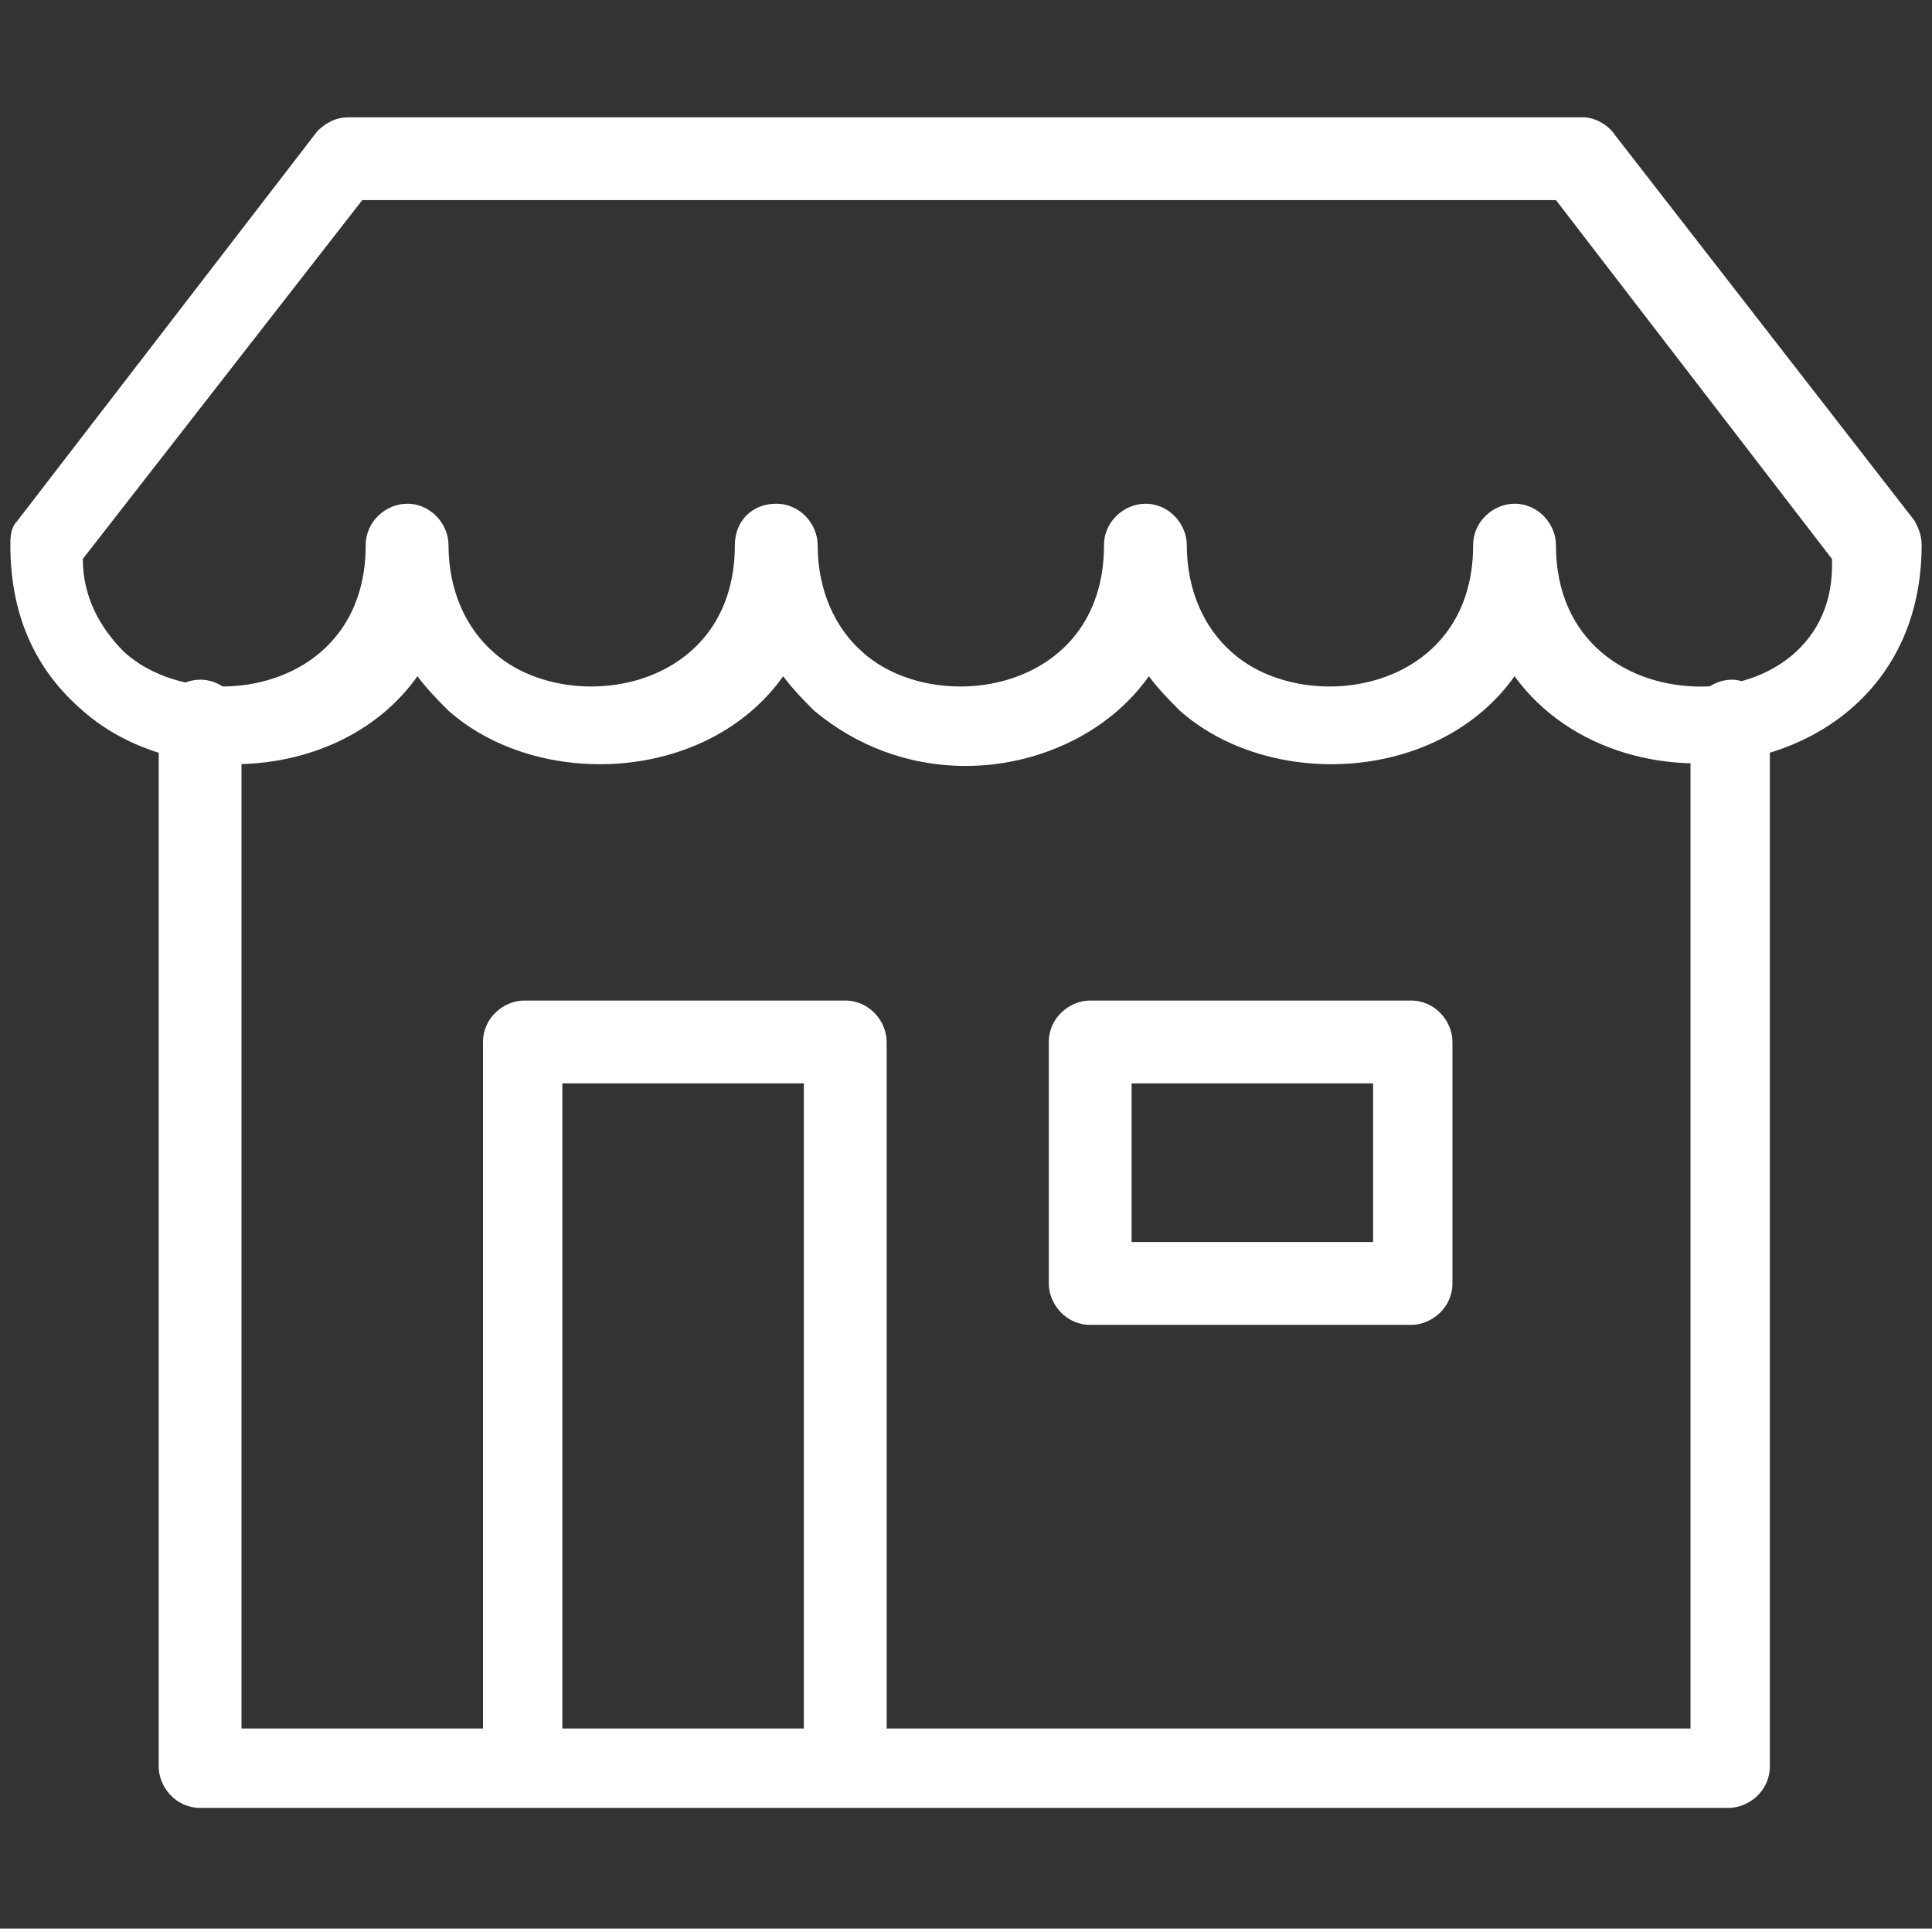 <?xml version="1.0" encoding="utf-8"?>
<!-- Generator: Adobe Illustrator 25.2.3, SVG Export Plug-In . SVG Version: 6.00 Build 0)  -->
<svg version="1.1" id="Layer_1" xmlns="http://www.w3.org/2000/svg" xmlns:xlink="http://www.w3.org/1999/xlink" x="0px" y="0px"
	 viewBox="0 0 56 55.9" style="enable-background:new 0 0 56 55.9;" xml:space="preserve">
<rect x="0" y="0" width="56" height="55.9" fill="#333333" stroke="none"/>
<style type="text/css">
	.st0{fill:#FFFFFF;}
</style>
<g>
	<path class="st0" d="M50.2,19.7c-0.6,0-1.2,0.5-1.2,1.2v29.2H25.7V30.2c0-0.6-0.5-1.2-1.2-1.2h-9.3c-0.6,0-1.2,0.5-1.2,1.2v19.9H7
		V20.9c0-0.6-0.5-1.2-1.2-1.2c-0.6,0-1.2,0.5-1.2,1.2v30.3c0,0.6,0.5,1.2,1.2,1.2h9.3h9.3h25.7c0.6,0,1.2-0.5,1.2-1.2V20.9
		C51.4,20.3,50.8,19.7,50.2,19.7z M16.3,50.1V31.4h7v18.7H16.3z"/>
	<path class="st0" d="M40.9,38.4c0.6,0,1.2-0.5,1.2-1.2v-7c0-0.6-0.5-1.2-1.2-1.2h-9.3c-0.6,0-1.2,0.5-1.2,1.2v7
		c0,0.6,0.5,1.2,1.2,1.2H40.9z M32.8,31.4h7v4.6h-7V31.4z"/>
	<path class="st0" d="M55.5,15.1L46.8,3.9c-0.2-0.3-0.6-0.5-0.9-0.5H10.1c-0.4,0-0.7,0.2-0.9,0.4L0.5,15.1c-0.2,0.2-0.2,0.5-0.2,0.7
		c0,2,0.7,3.6,2.1,4.8c2.6,2.3,7.5,2.1,9.7-1c0.3,0.4,0.6,0.7,0.9,1c2.6,2.3,7.5,2.1,9.7-1c0.3,0.4,0.6,0.7,0.9,1
		c1.2,1,2.7,1.6,4.4,1.6c2,0,4.1-0.9,5.3-2.6c0.3,0.4,0.6,0.7,0.9,1c2.6,2.3,7.5,2.1,9.7-1c3.2,4.4,11.8,3,11.8-3.8
		C55.7,15.5,55.6,15.3,55.5,15.1z M49.3,19.9c-2.1,0-4.2-1.3-4.2-4.1c0-0.6-0.5-1.2-1.2-1.2c-0.6,0-1.2,0.5-1.2,1.2
		c0,4.3-4.9,5-7,3.1c-0.8-0.7-1.3-1.8-1.3-3.1c0-0.6-0.5-1.2-1.2-1.2c-0.6,0-1.2,0.5-1.2,1.2c0,4.3-4.9,5-7,3.1
		c-0.8-0.7-1.3-1.8-1.3-3.1c0-0.6-0.5-1.2-1.2-1.2s-1.2,0.5-1.2,1.2c0,4.3-4.9,5-7,3.1c-0.8-0.7-1.3-1.8-1.3-3.1
		c0-0.6-0.5-1.2-1.2-1.2c-0.6,0-1.2,0.5-1.2,1.2c0,4.3-4.9,5-7,3.1c-0.7-0.7-1.2-1.6-1.2-2.7l8.1-10.4h34.6l8,10.4
		C53.2,18.7,51.2,19.9,49.3,19.9z"/>
</g>
</svg>
